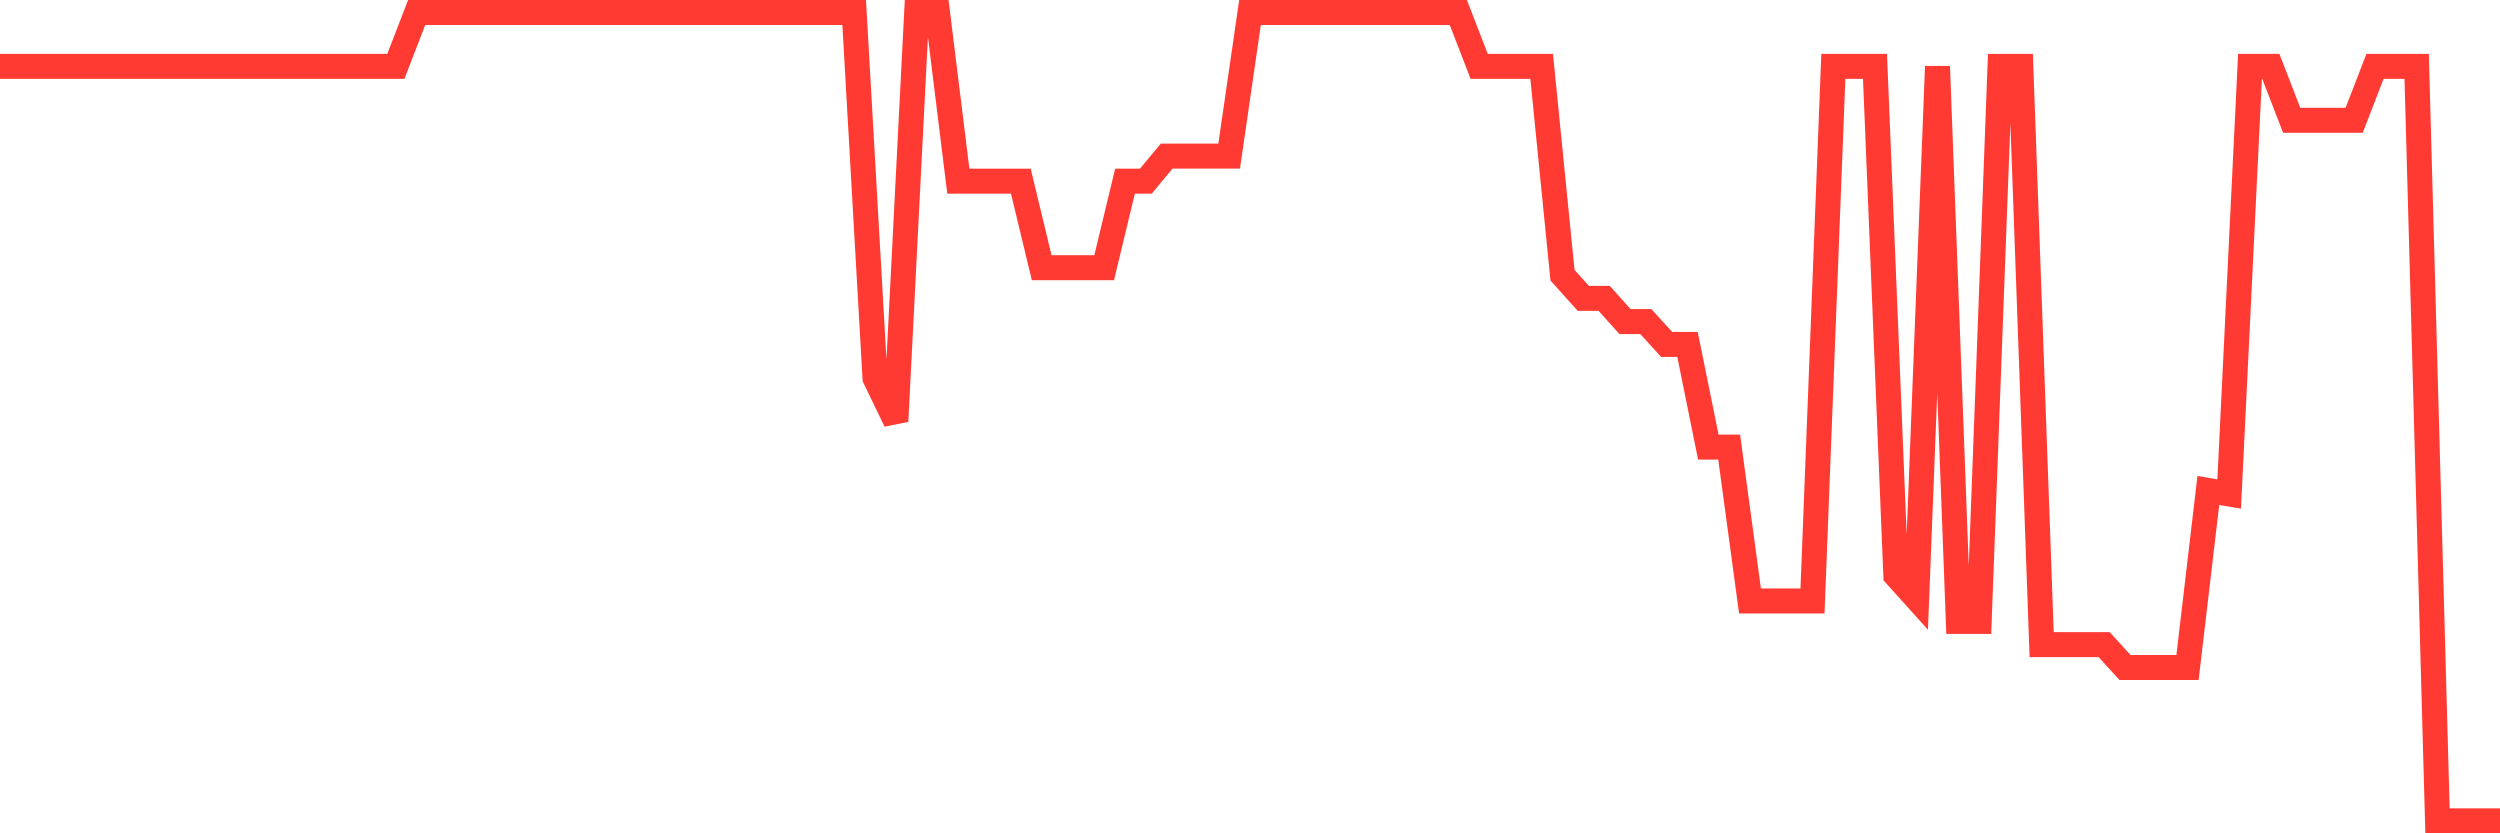 <svg
  xmlns="http://www.w3.org/2000/svg"
  xmlns:xlink="http://www.w3.org/1999/xlink"
  width="120"
  height="40"
  viewBox="0 0 120 40"
  preserveAspectRatio="none"
>
  <polyline
    points="0,3.187 1,3.187 2,3.187 3,3.187 4,3.187 5,3.187 6,3.187 7,3.187 8,3.187 9,3.187 10,3.187 11,3.187 12,3.187 13,3.187 14,3.187 15,3.187 16,3.187 17,3.187 18,3.187 19,3.187 20,0.6 21,0.6 22,0.6 23,0.6 24,0.6 25,0.6 26,0.6 27,0.6 28,0.6 29,0.6 30,0.6 31,0.6 32,0.6 33,0.6 34,0.6 35,0.6 36,0.6 37,0.6 38,0.6 39,0.6 40,0.6 41,0.6 42,18.151 43,20.22 44,0.6 45,0.6 46,8.696 47,8.696 48,8.696 49,8.696 50,12.848 51,12.848 52,12.848 53,12.848 54,8.696 55,8.696 56,7.493 57,7.493 58,7.493 59,7.493 60,0.6 61,0.6 62,0.6 63,0.6 64,0.6 65,0.6 66,0.6 67,0.6 68,0.6 69,0.6 70,0.6 71,3.187 72,3.187 73,3.187 74,3.187 75,13.21 76,14.322 77,14.322 78,15.435 79,15.435 80,16.534 81,16.534 82,21.461 83,21.461 84,28.846 85,28.846 86,28.846 87,28.846 88,3.187 89,3.187 90,3.187 91,27.618 92,28.73 93,3.187 94,29.829 95,29.829 96,3.187 97,3.187 98,30.942 99,30.942 100,30.942 101,30.942 102,32.041 103,32.041 104,32.041 105,32.041 106,23.544 107,23.712 108,3.187 109,3.187 110,5.773 111,5.773 112,5.773 113,5.773 114,3.187 115,3.187 116,3.187 117,39.4 118,39.4 119,39.4 120,39.4"
    fill="none"
    stroke="#ff3a33"
    stroke-width="1.2"
  >
  </polyline>
</svg>